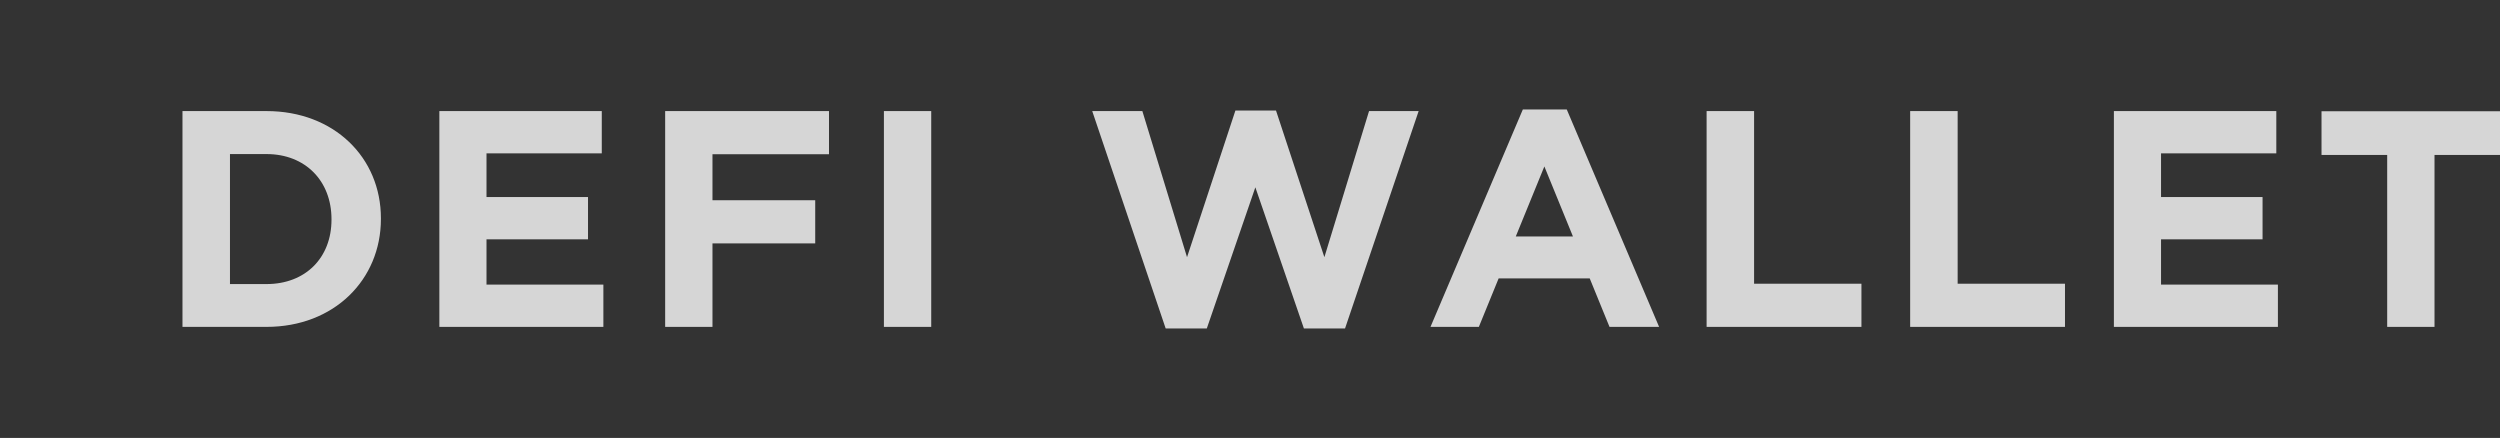 
<svg width="137" height="24" viewBox="0 0 137 24" fill="none" xmlns="http://www.w3.org/2000/svg">
<rect x="0" y="0" width="137" height="24" fill="#333333" stroke="none"/>
<path d="M10 6.087H14.605C18.311 6.087 20.874 8.637 20.874 11.961V12C20.874 15.325 18.311 17.913 14.605 17.913H10V6.087ZM14.605 15.567C16.734 15.567 18.166 14.132 18.166 12.039V12.01C18.166 9.916 16.734 8.443 14.605 8.443H12.602V15.567H14.605Z" fill="white" fill-opacity="0.8"/>
<path d="M24.077 6.087H32.977V8.404H26.66V10.798H32.223V13.115H26.66V15.596H33.065V17.913H24.077V6.087Z" fill="white" fill-opacity="0.8"/>
<path d="M36.441 6.087H45.429V8.452H39.044V10.973H44.674V13.338H39.044V17.913H36.451V6.087H36.441Z" fill="white" fill-opacity="0.8"/>
<path d="M48.438 6.087H51.031V17.913H48.438V6.087Z" fill="white" fill-opacity="0.8"/>
<path d="M59.815 6.087H62.601L65.049 14.094L67.7 6.058H69.925L72.576 14.094L75.024 6.087H77.742L73.708 18H71.454L68.793 10.265L66.133 18H63.879L59.854 6.087H59.815Z" fill="white" fill-opacity="0.8"/>
<path d="M85.859 6L90.919 17.913H88.201L87.117 15.257H82.125L81.041 17.913H78.391L83.451 6H85.859ZM86.198 12.96L84.631 9.121L83.064 12.96H86.198Z" fill="white" fill-opacity="0.8"/>
<path d="M96.124 6.087V15.548H102.007V17.913H93.522V6.087H96.124Z" fill="white" fill-opacity="0.8"/>
<path d="M107.279 6.087V15.548H113.161V17.913H104.677V6.087H107.279Z" fill="white" fill-opacity="0.8"/>
<path d="M115.841 6.087H124.742V8.404H118.425V10.798H123.988V13.115H118.425V15.596H124.829V17.913H115.841V6.087Z" fill="white" fill-opacity="0.8"/>
<path d="M127.219 8.491V6.097H137V8.491H133.411V17.913H130.818V8.491H127.219Z" fill="white" fill-opacity="0.8"/>
</svg>

